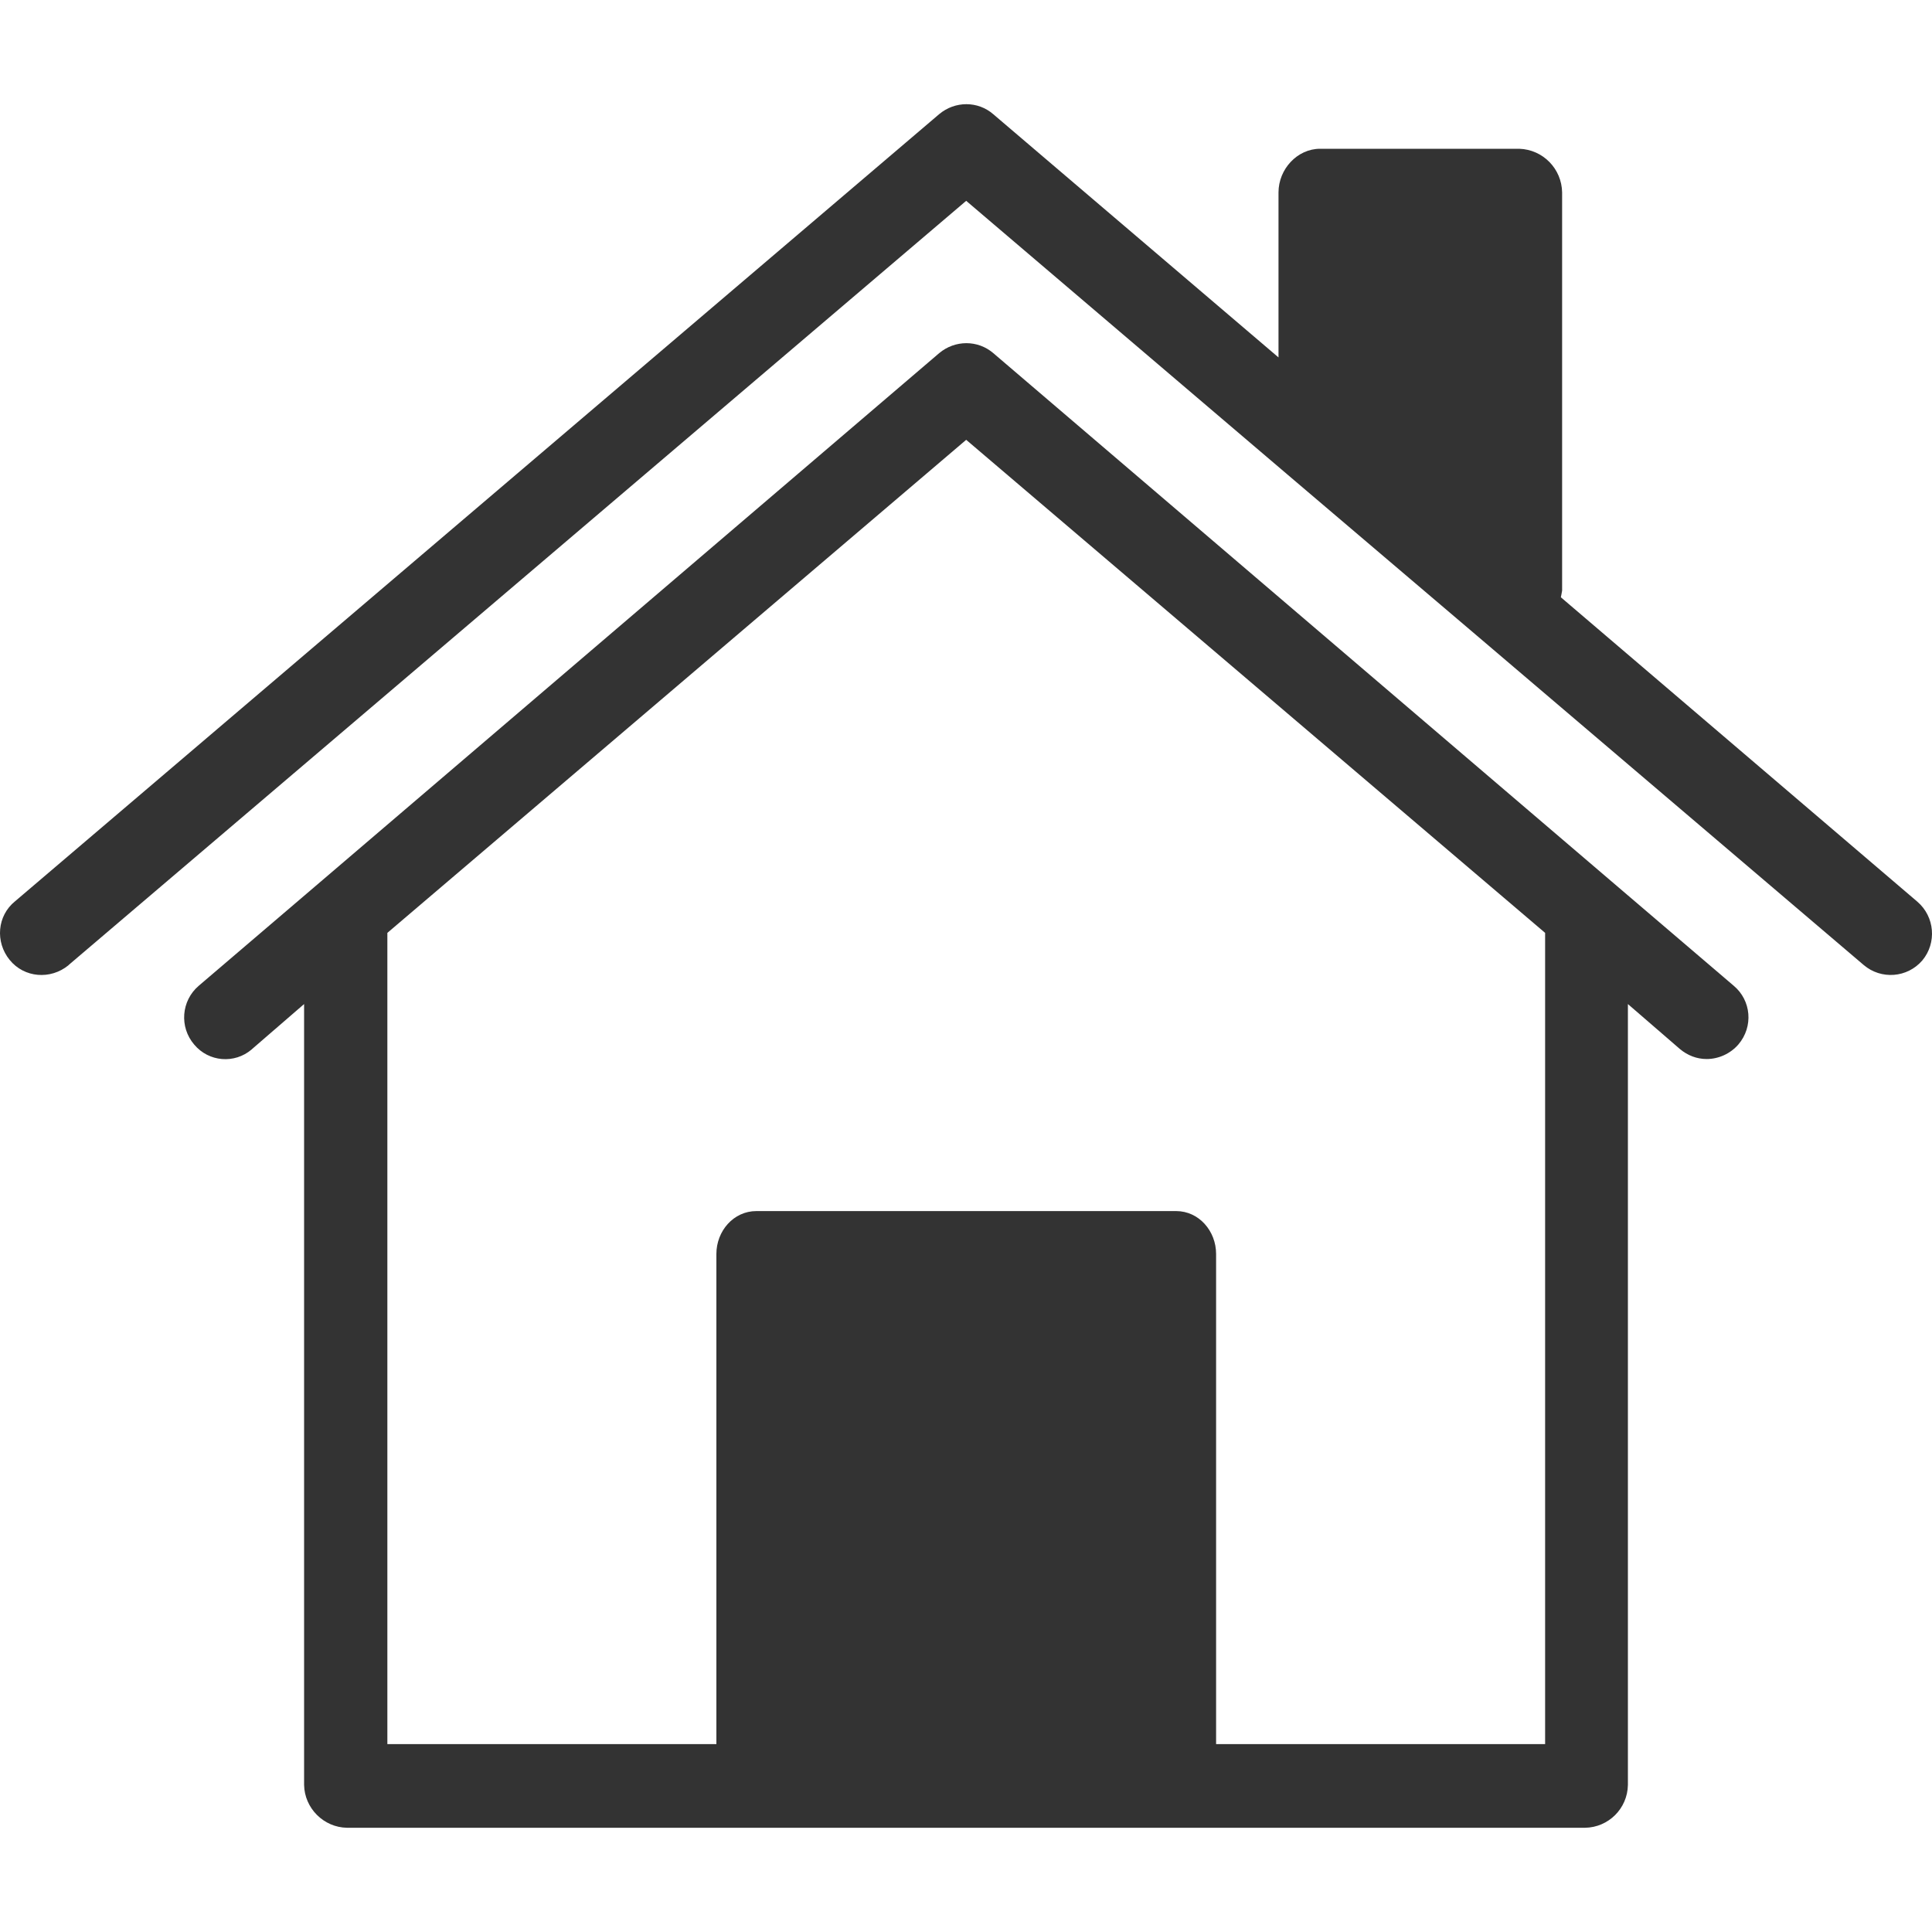 <svg width="20" height="20" viewBox="0 0 20 20" fill="none" xmlns="http://www.w3.org/2000/svg">
<path d="M19.848 9.334L16.158 6.183C16.162 6.161 16.167 6.14 16.171 6.114V1.992C16.167 1.747 15.973 1.548 15.727 1.54H13.666C13.429 1.54 13.235 1.751 13.235 1.992V3.7L10.282 1.182C10.123 1.044 9.886 1.044 9.722 1.182L0.156 9.33C-0.03 9.48 -0.051 9.752 0.1 9.937C0.251 10.123 0.522 10.144 0.708 9.993C0.712 9.989 0.712 9.989 0.716 9.985L10.002 2.079L13.326 4.911L15.313 6.601L19.292 9.989C19.473 10.144 19.745 10.123 19.9 9.942C20.051 9.761 20.029 9.489 19.848 9.334Z" fill="#333333"/>
<path d="M17.948 10.205L16.736 9.17L10.283 3.656C10.123 3.518 9.886 3.518 9.722 3.656L3.269 9.17L2.057 10.205C1.876 10.36 1.855 10.632 2.01 10.813C2.161 10.994 2.428 11.015 2.605 10.864L2.609 10.86L3.148 10.394V18.477C3.152 18.719 3.351 18.917 3.592 18.921H16.409C16.65 18.917 16.848 18.723 16.852 18.477V10.394L17.391 10.86C17.469 10.925 17.564 10.963 17.667 10.963C17.792 10.963 17.913 10.907 17.995 10.813C18.154 10.627 18.128 10.356 17.948 10.205ZM12.589 18.055V12.981C12.589 12.744 12.412 12.537 12.175 12.537H7.83C7.593 12.537 7.416 12.744 7.416 12.981V18.055H4.01V9.657L10.002 4.553L15.995 9.657V18.055H12.589Z" fill="#333333"/>
</svg>
